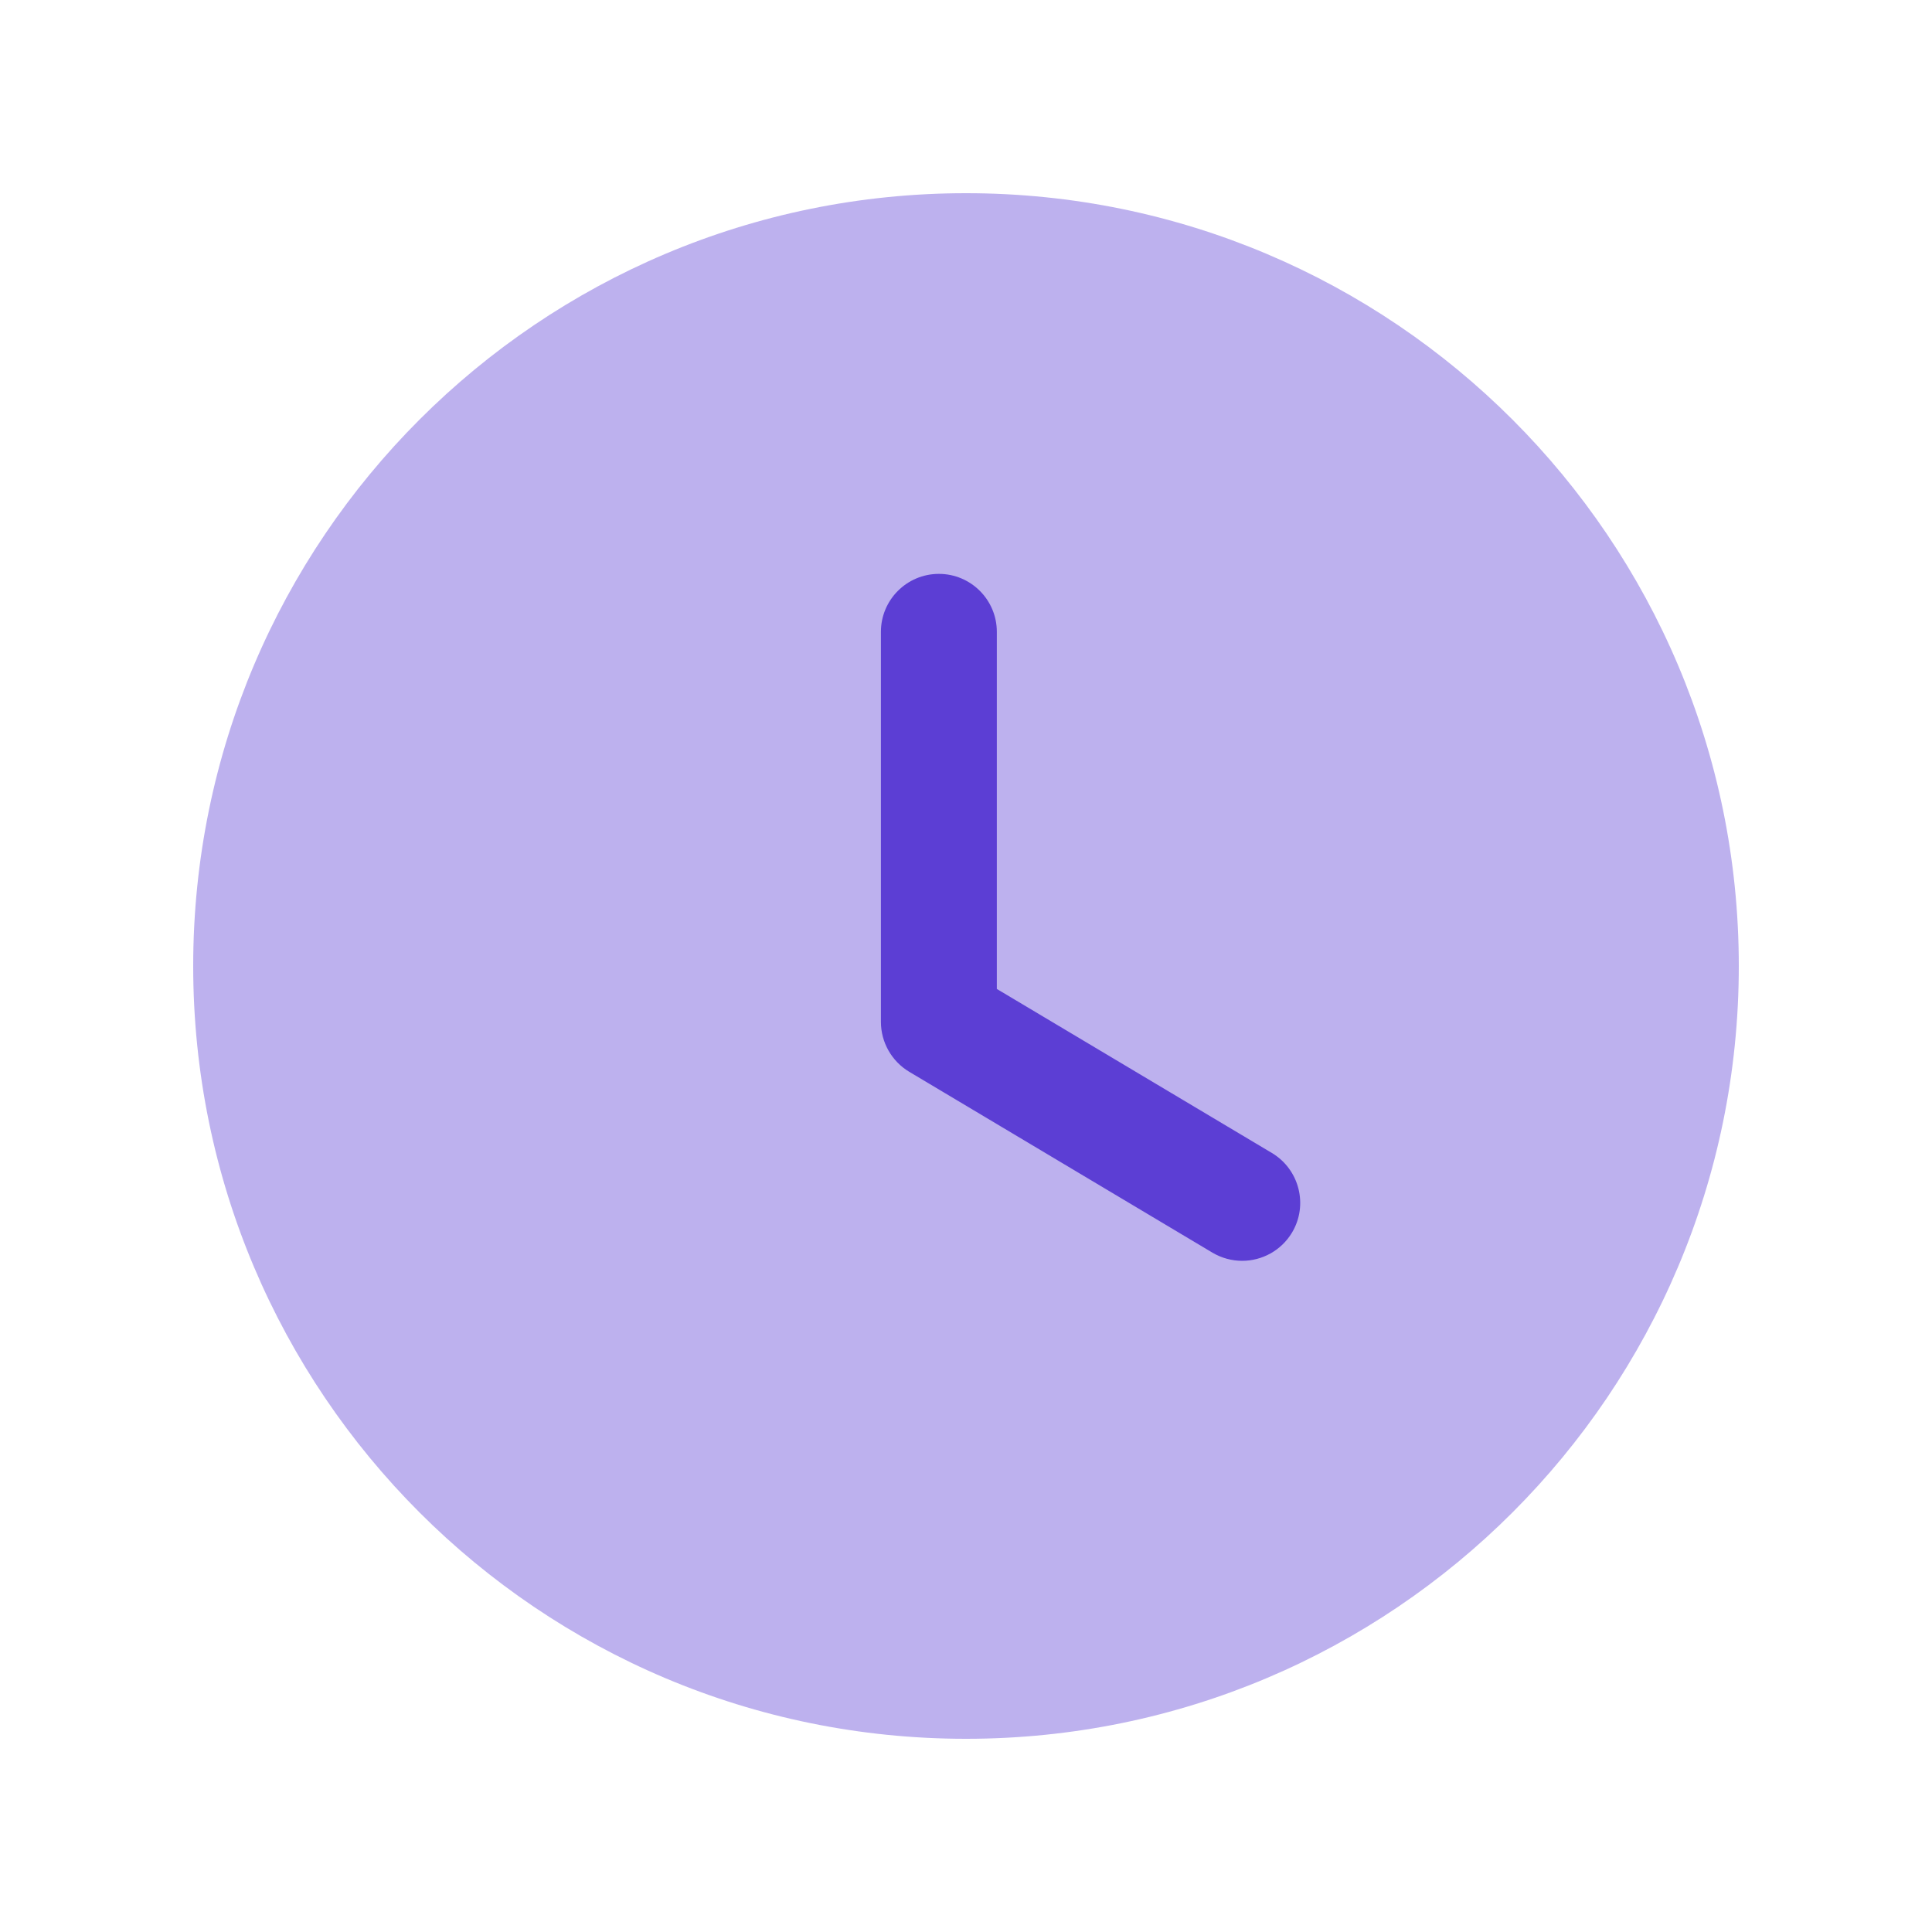 <svg width="25" height="25" viewBox="0 0 25 25" fill="none" xmlns="http://www.w3.org/2000/svg">
<path opacity="0.4" d="M22.5 12.5C22.5 18.024 18.023 22.5 12.5 22.5C6.977 22.5 2.5 18.024 2.5 12.5C2.5 6.978 6.977 2.5 12.5 2.5C18.023 2.5 22.5 6.978 22.5 12.5Z" fill="#5C3ED4"/>
<path d="M16.074 16.315C15.943 16.315 15.811 16.281 15.69 16.21L11.764 13.868C11.538 13.732 11.399 13.487 11.399 13.223V8.176C11.399 7.762 11.735 7.426 12.149 7.426C12.563 7.426 12.899 7.762 12.899 8.176V12.797L16.459 14.92C16.814 15.133 16.931 15.593 16.719 15.949C16.578 16.184 16.329 16.315 16.074 16.315Z" fill="#5C3ED4"/>
</svg>
